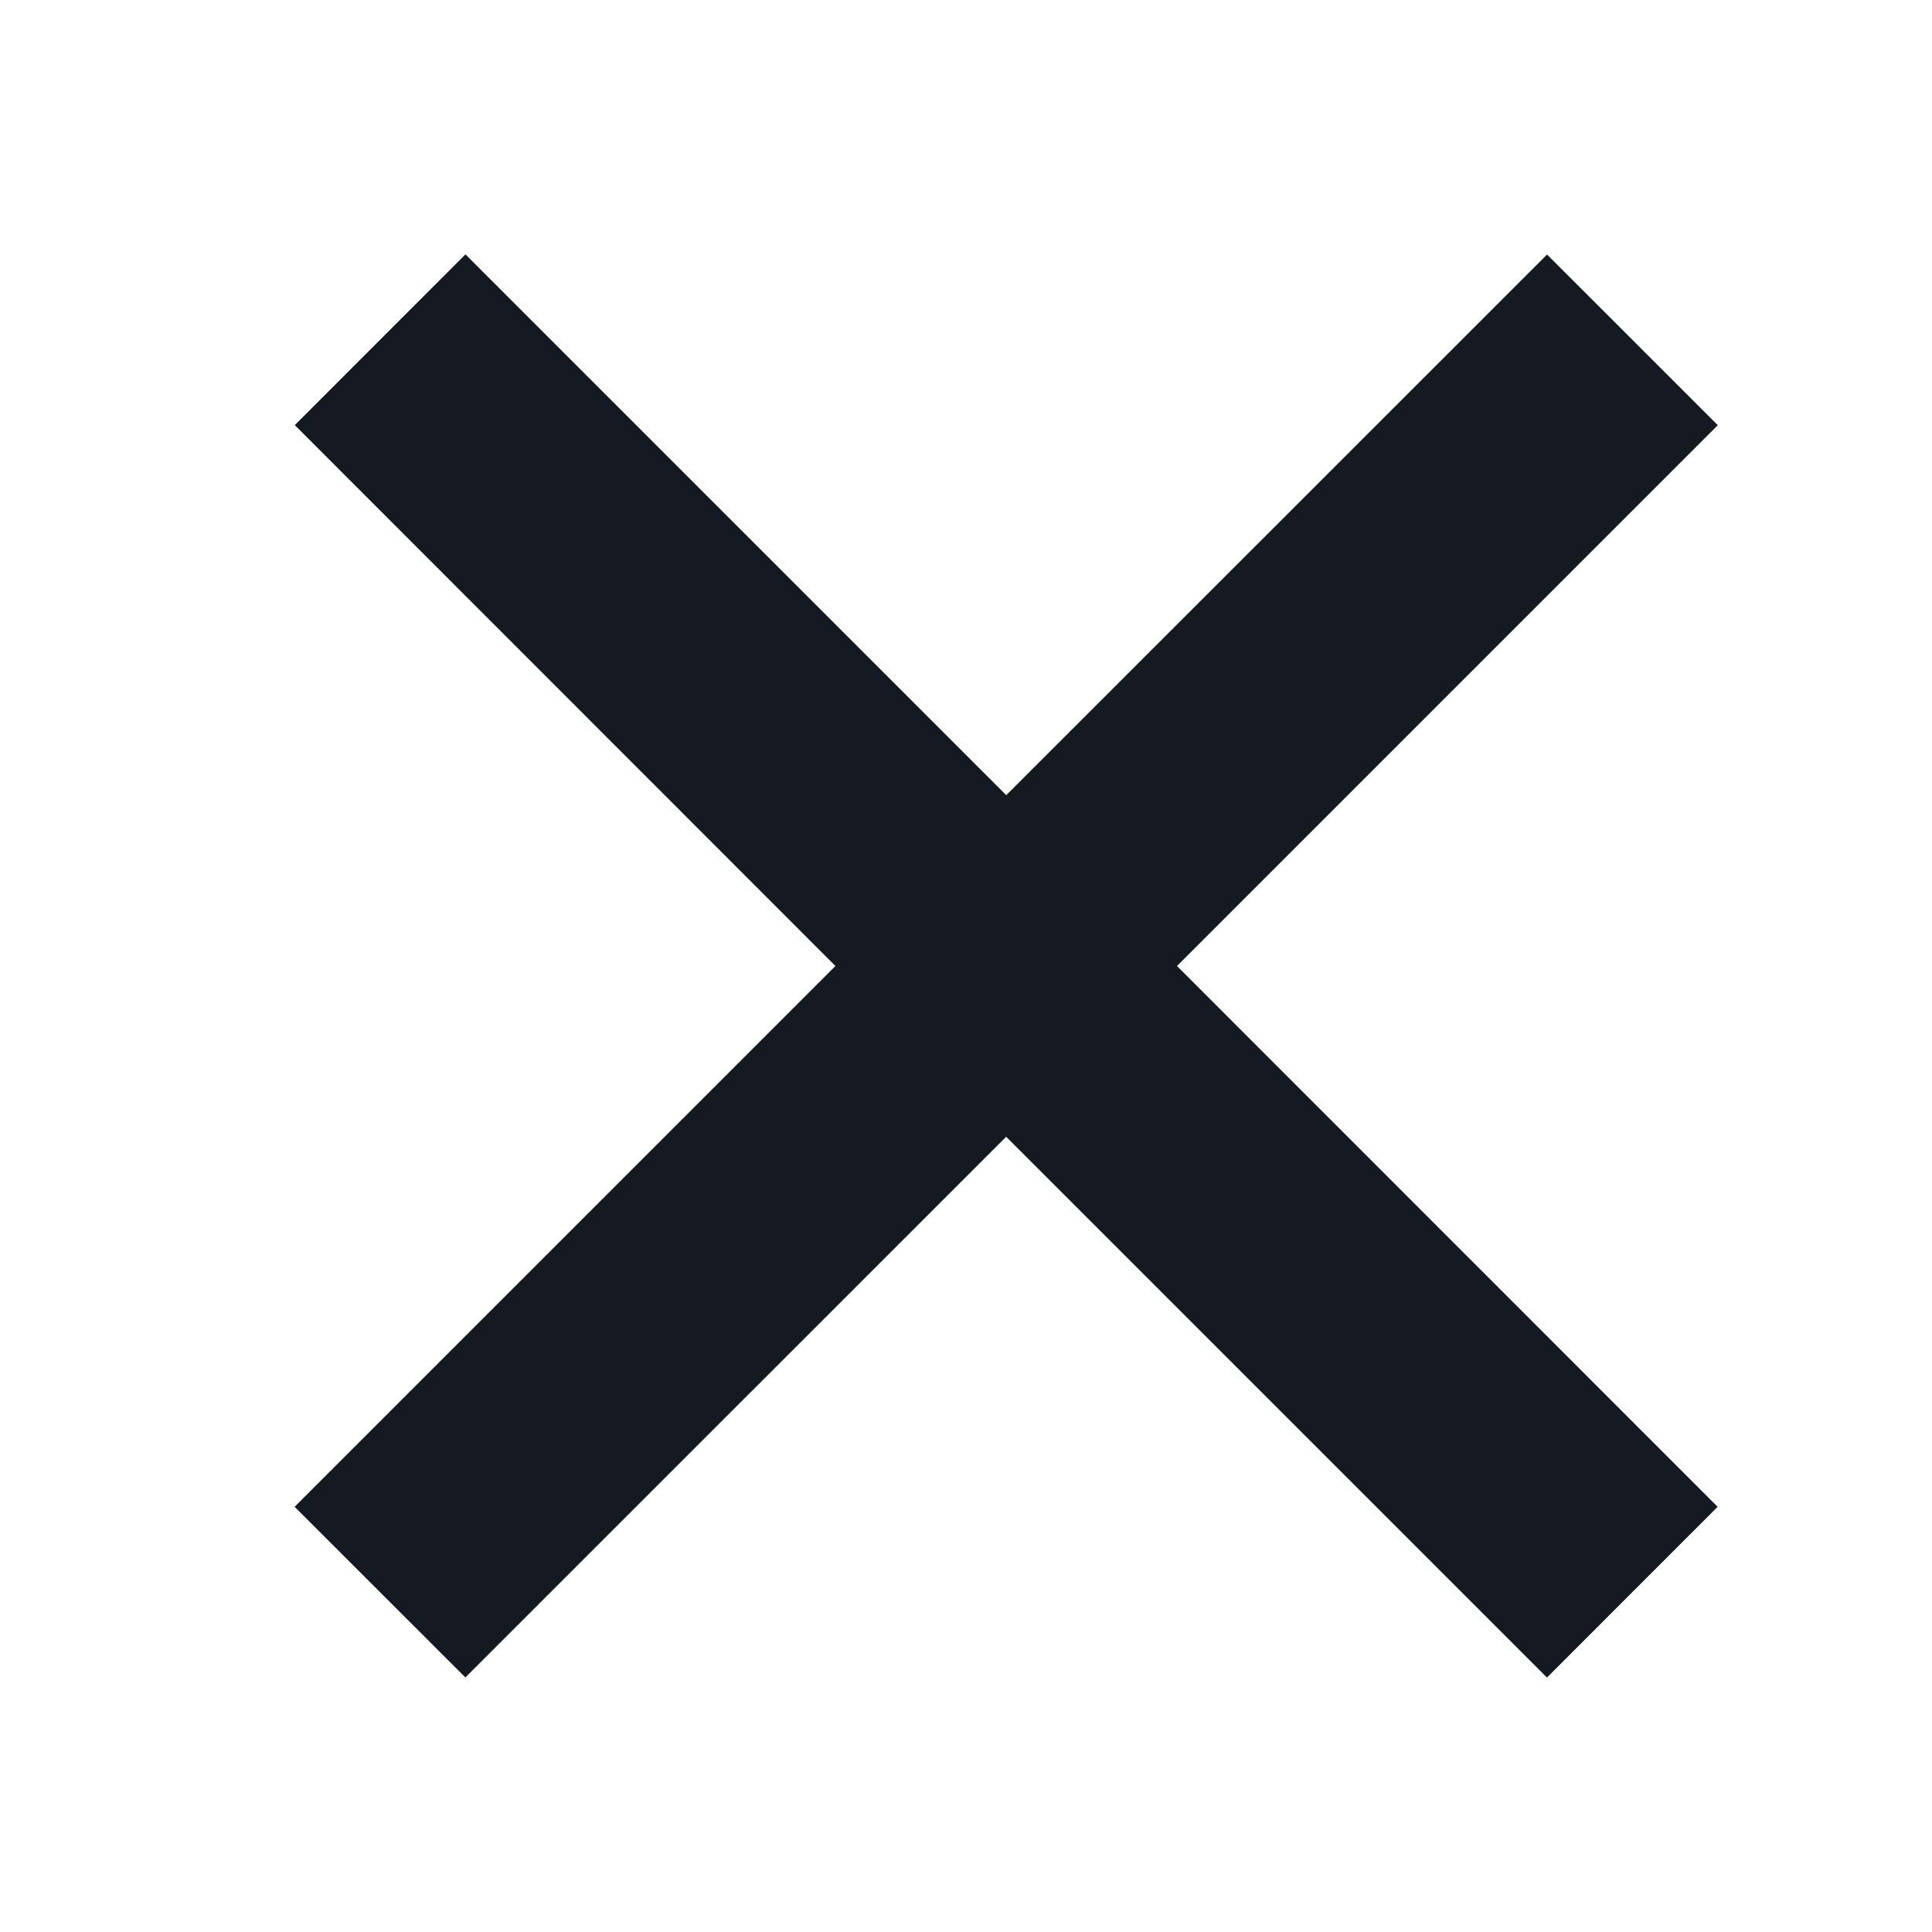 <svg width="24" height="24" viewBox="0 0 24 24" xmlns="http://www.w3.org/2000/svg"><path d="M14.621 12l6.718-6.718-2.121-2.12L12.5 9.878 5.782 3.16l-2.12 2.121L10.378 12 3.66 18.718l2.121 2.12 6.718-6.717 6.718 6.718 2.12-2.121z" fill="#151922" fill-rule="evenodd"/></svg>